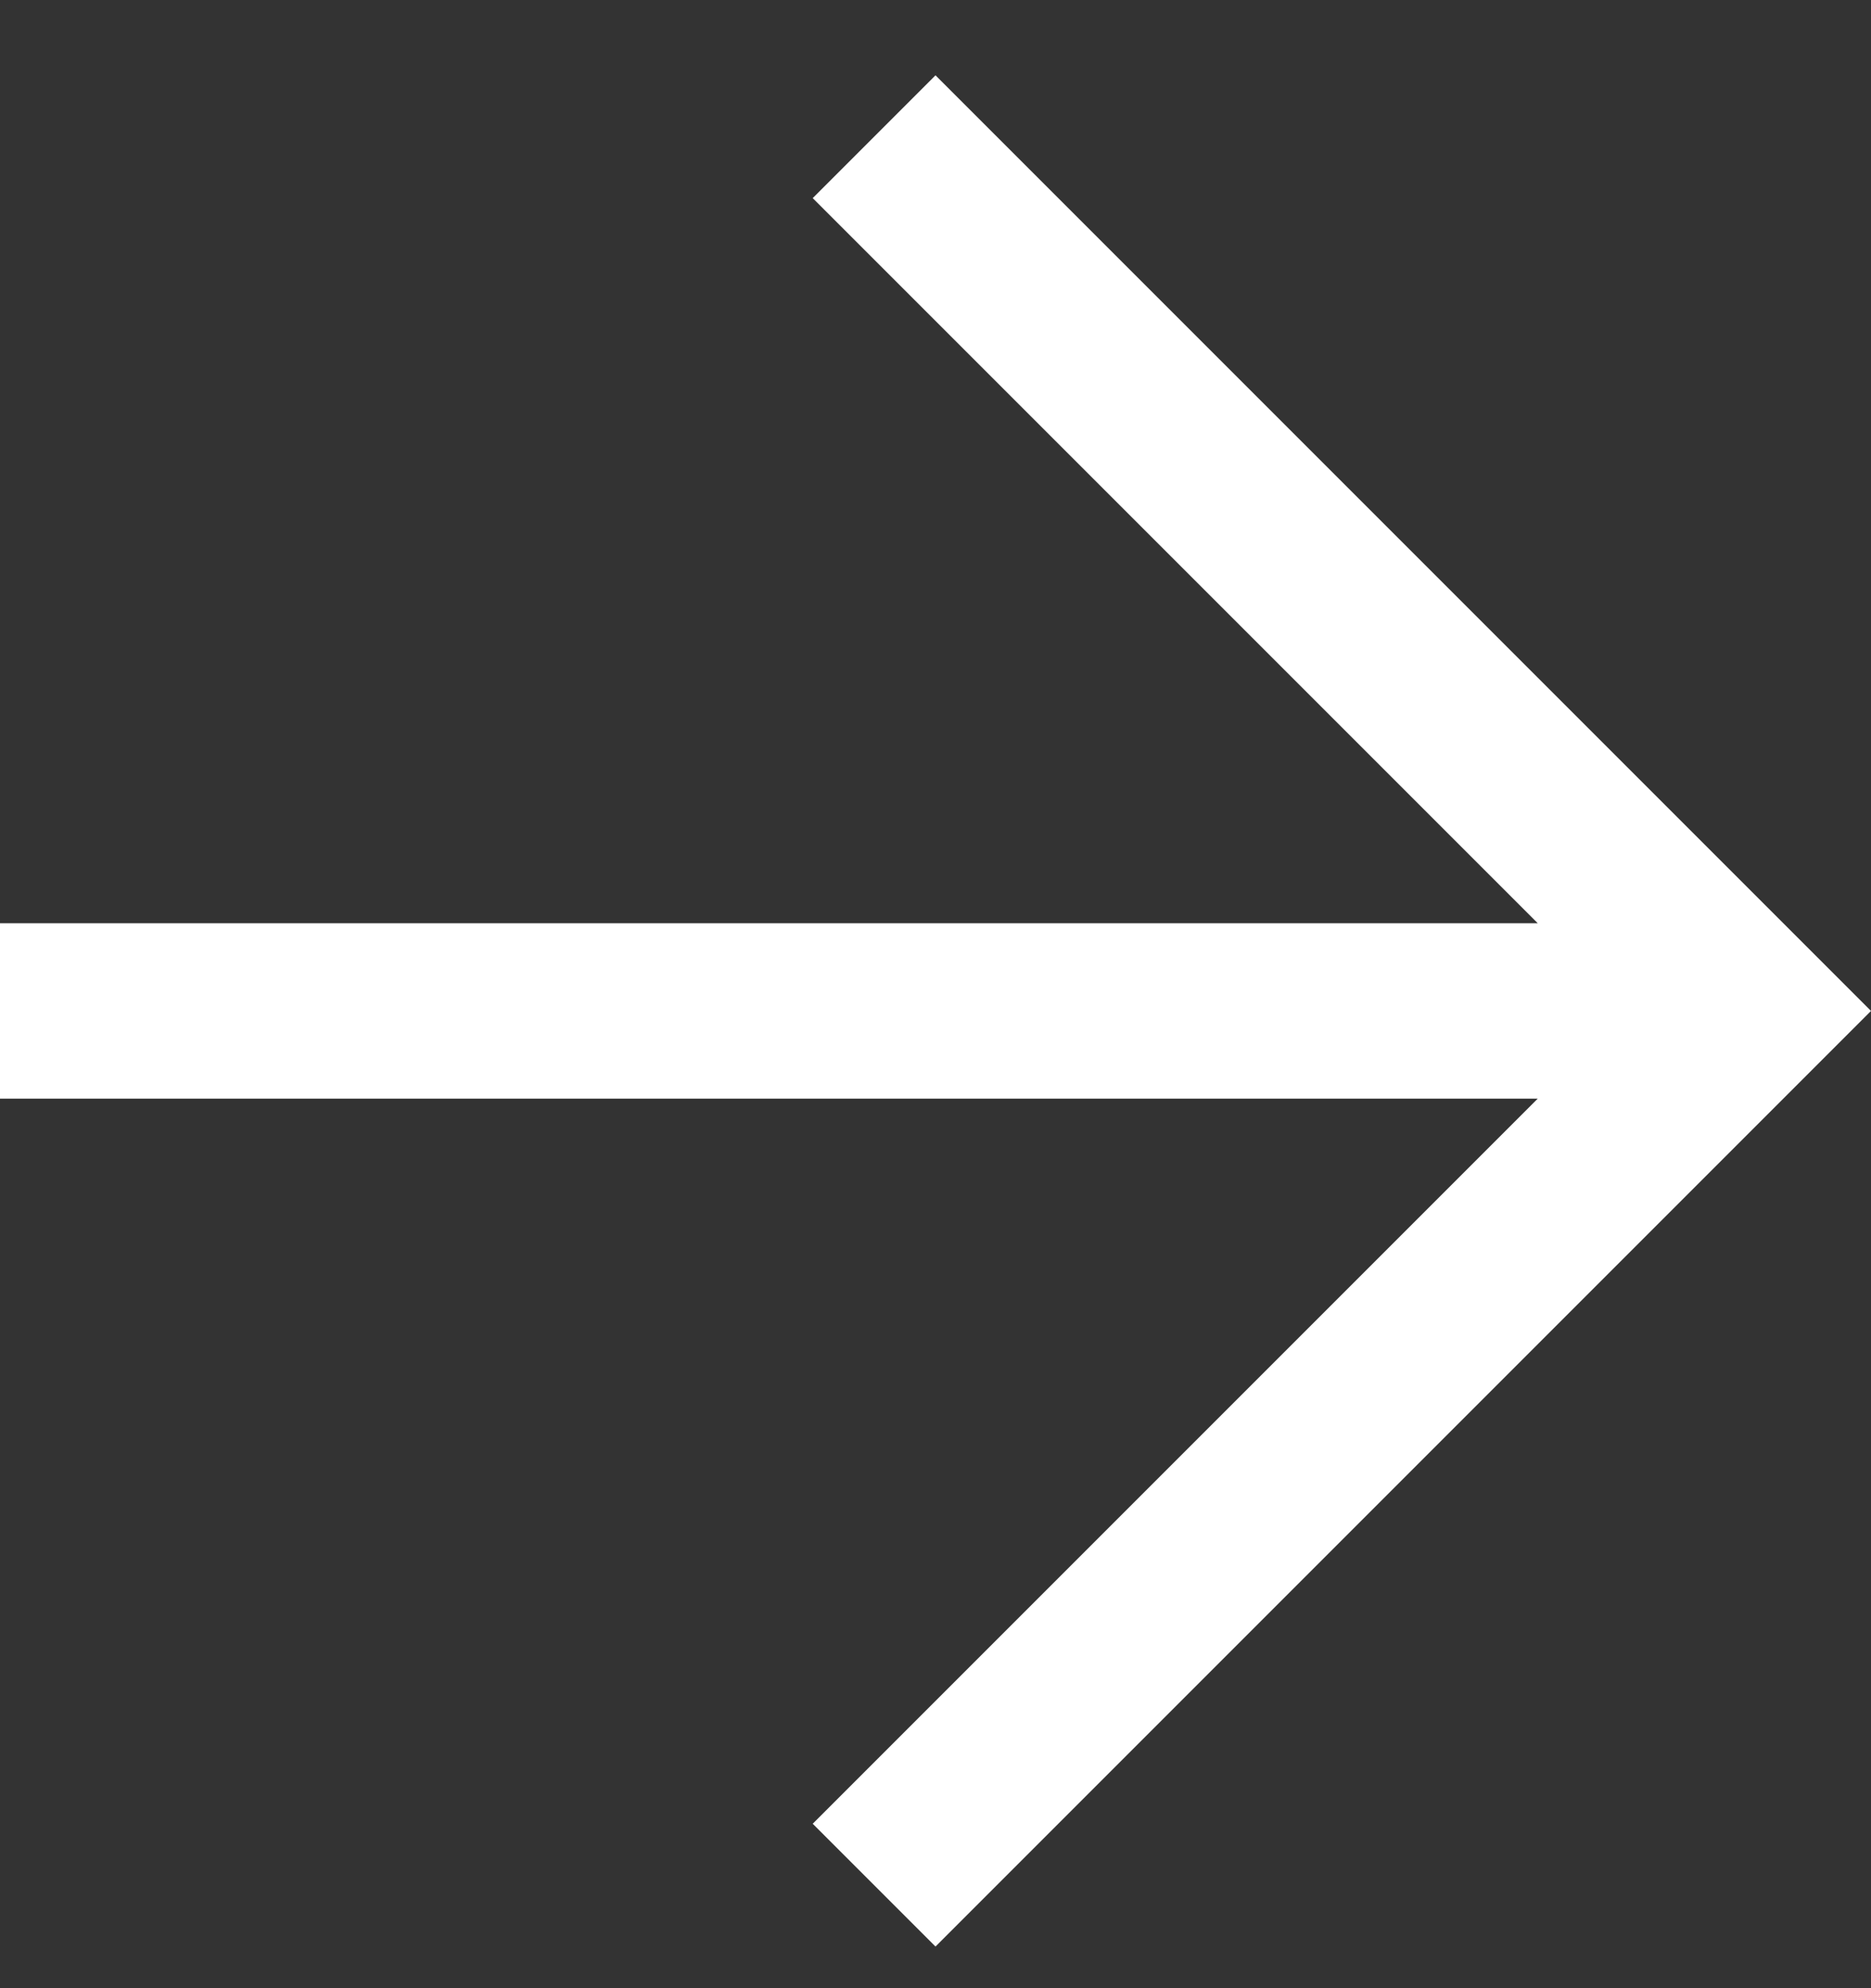 <svg width="16" height="17" viewBox="0 0 16 17" fill="none" xmlns="http://www.w3.org/2000/svg">
<rect x="0" y="0" width="16" height="17" fill="#333333" stroke="none"/>
<path d="M8 0.644L16 8.644L8 16.644L6.95 15.594L13.15 9.394L6.33815e-07 9.394L7.64949e-07 7.894L13.15 7.894L6.95 1.694L8 0.644Z" fill="white"/>
</svg>
